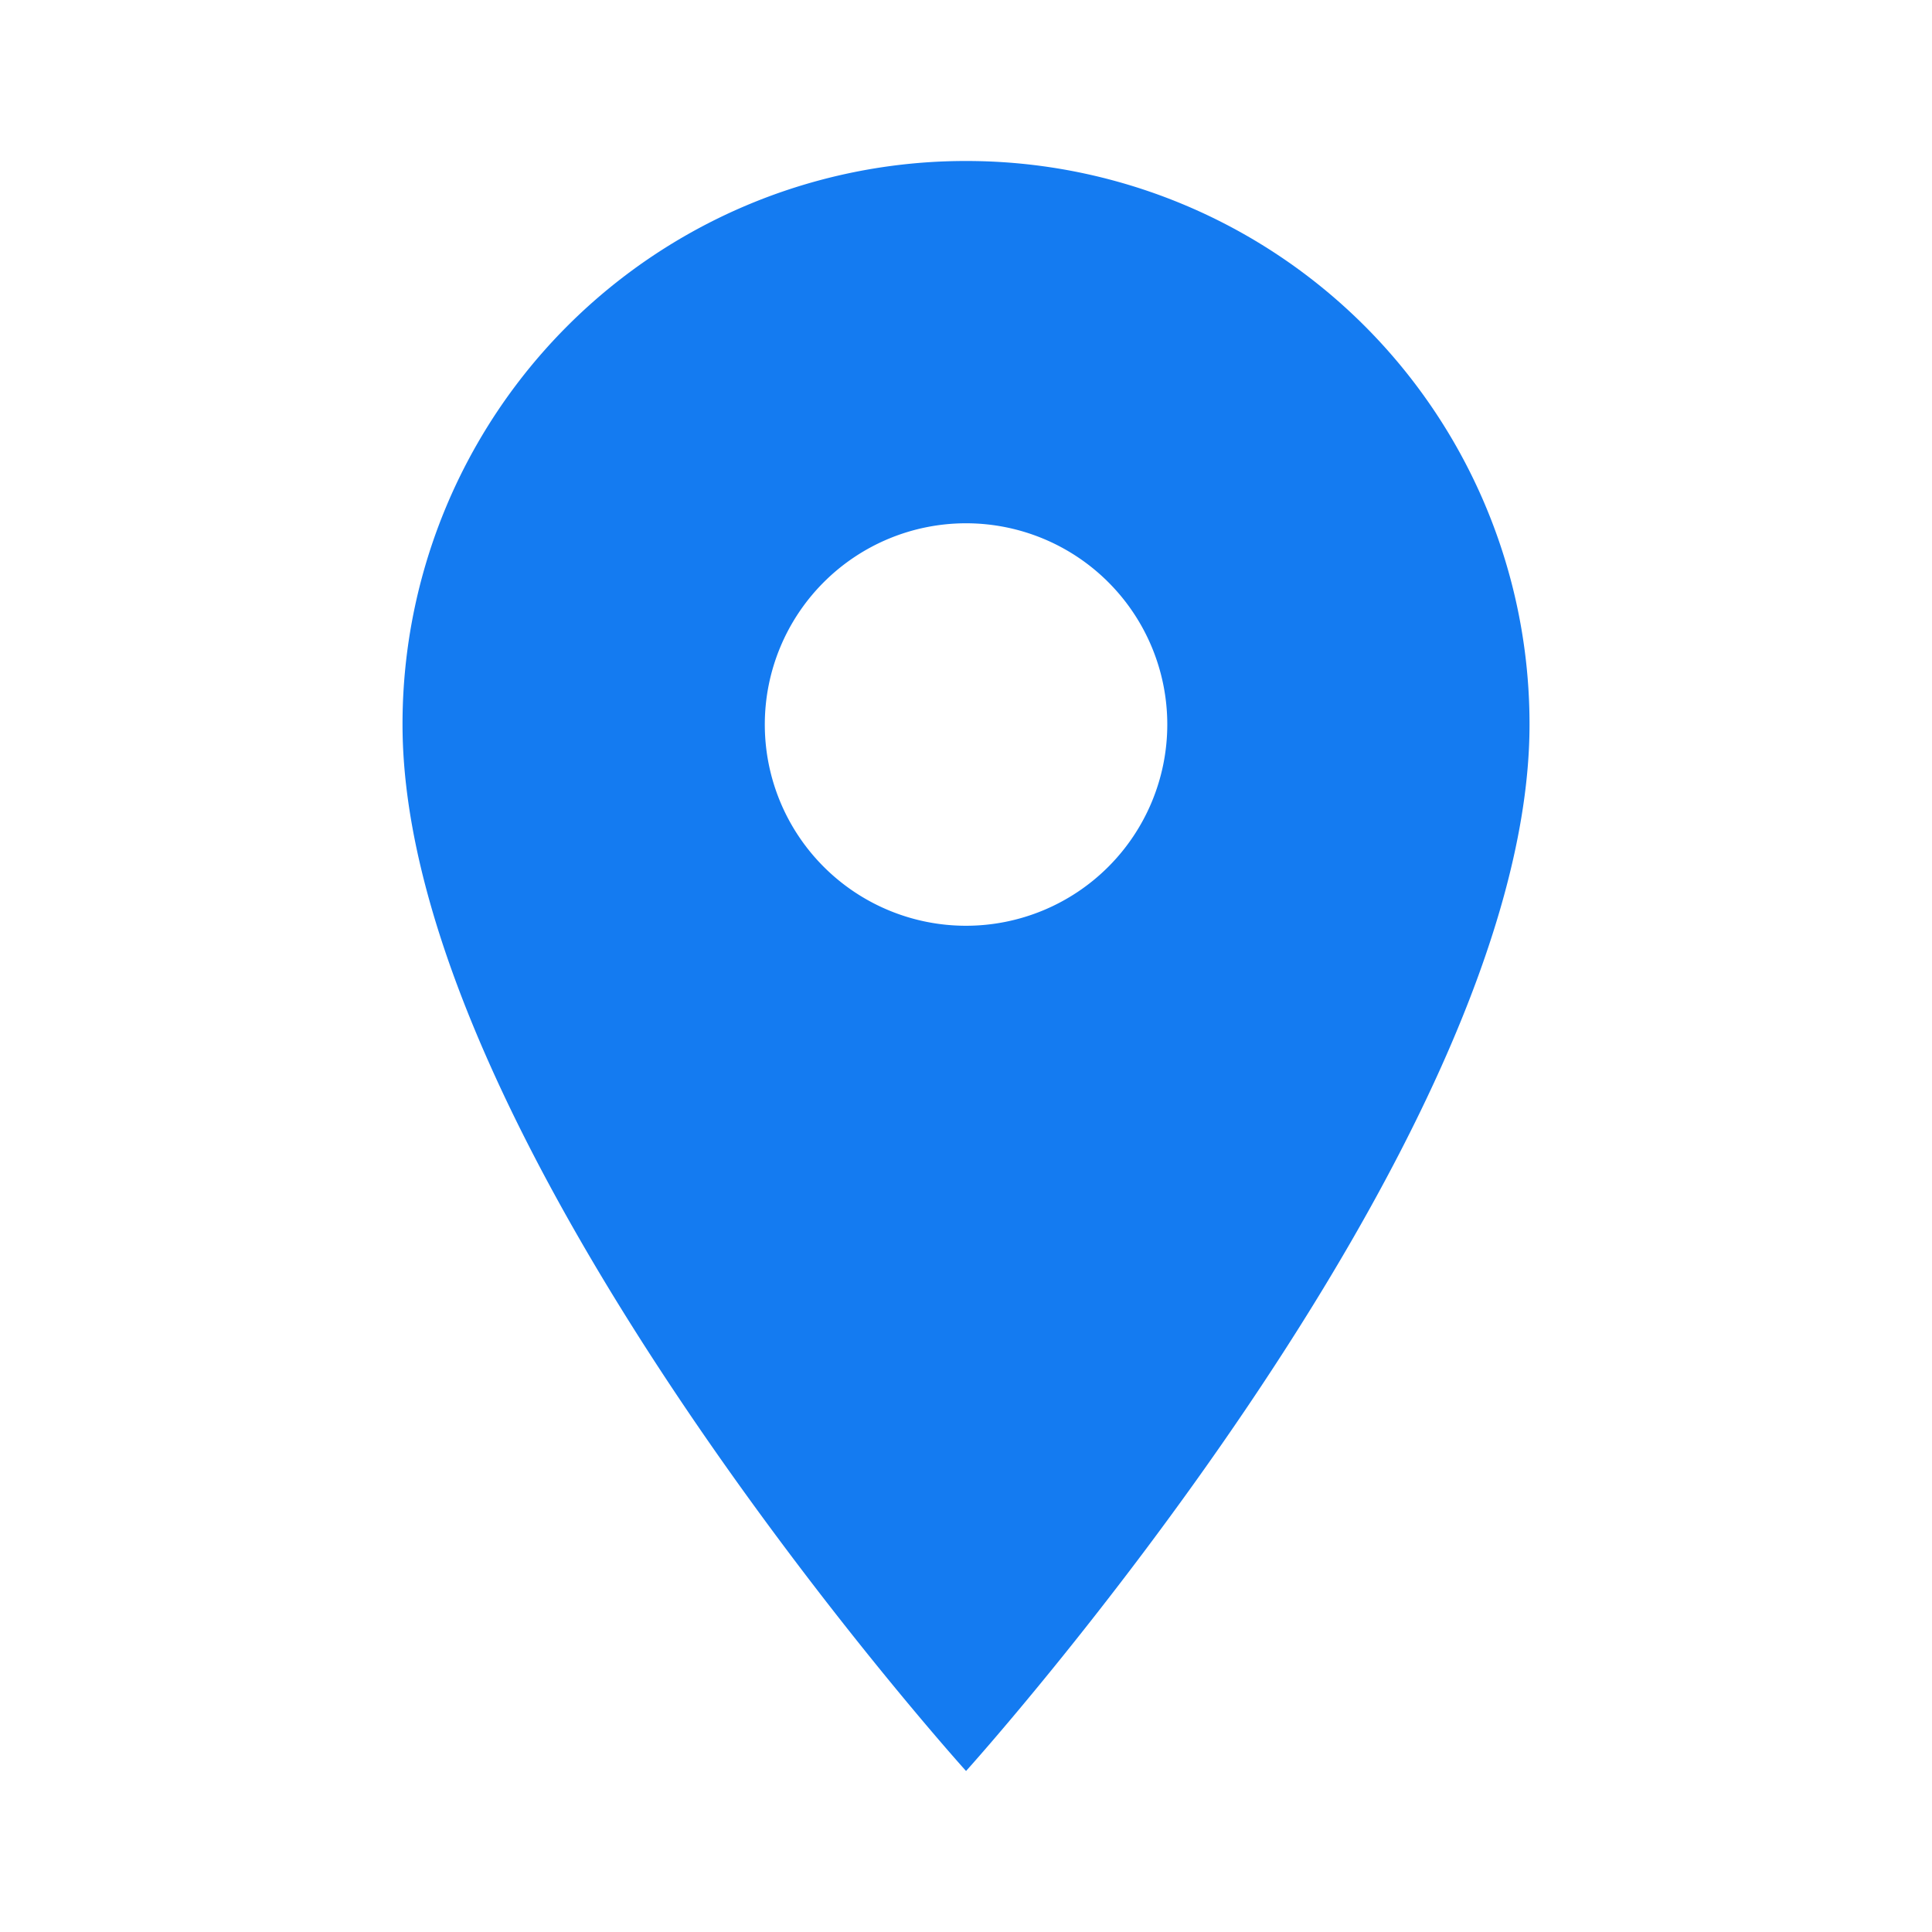<svg id="place_black_24dp" xmlns="http://www.w3.org/2000/svg" width="43.5" height="43.5" viewBox="0 0 43.5 43.5">
  <defs>
    <style>
      .cls-1 {
        fill: none;
      }

      .cls-2 {
        fill: #147bf1;
      }
    </style>
  </defs>
  <path id="Path_1116" data-name="Path 1116" class="cls-1" d="M0,0H43.5V43.5H0Z"/>
  <path id="Path_1117" data-name="Path 1117" class="cls-2" d="M17.688,2A12.678,12.678,0,0,0,5,14.688C5,24.2,17.688,38.25,17.688,38.25S30.375,24.2,30.375,14.688A12.678,12.678,0,0,0,17.688,2Zm0,17.219a4.531,4.531,0,1,1,4.531-4.531A4.533,4.533,0,0,1,17.688,19.219Z" transform="translate(4.063 1.625)"/>
</svg>
